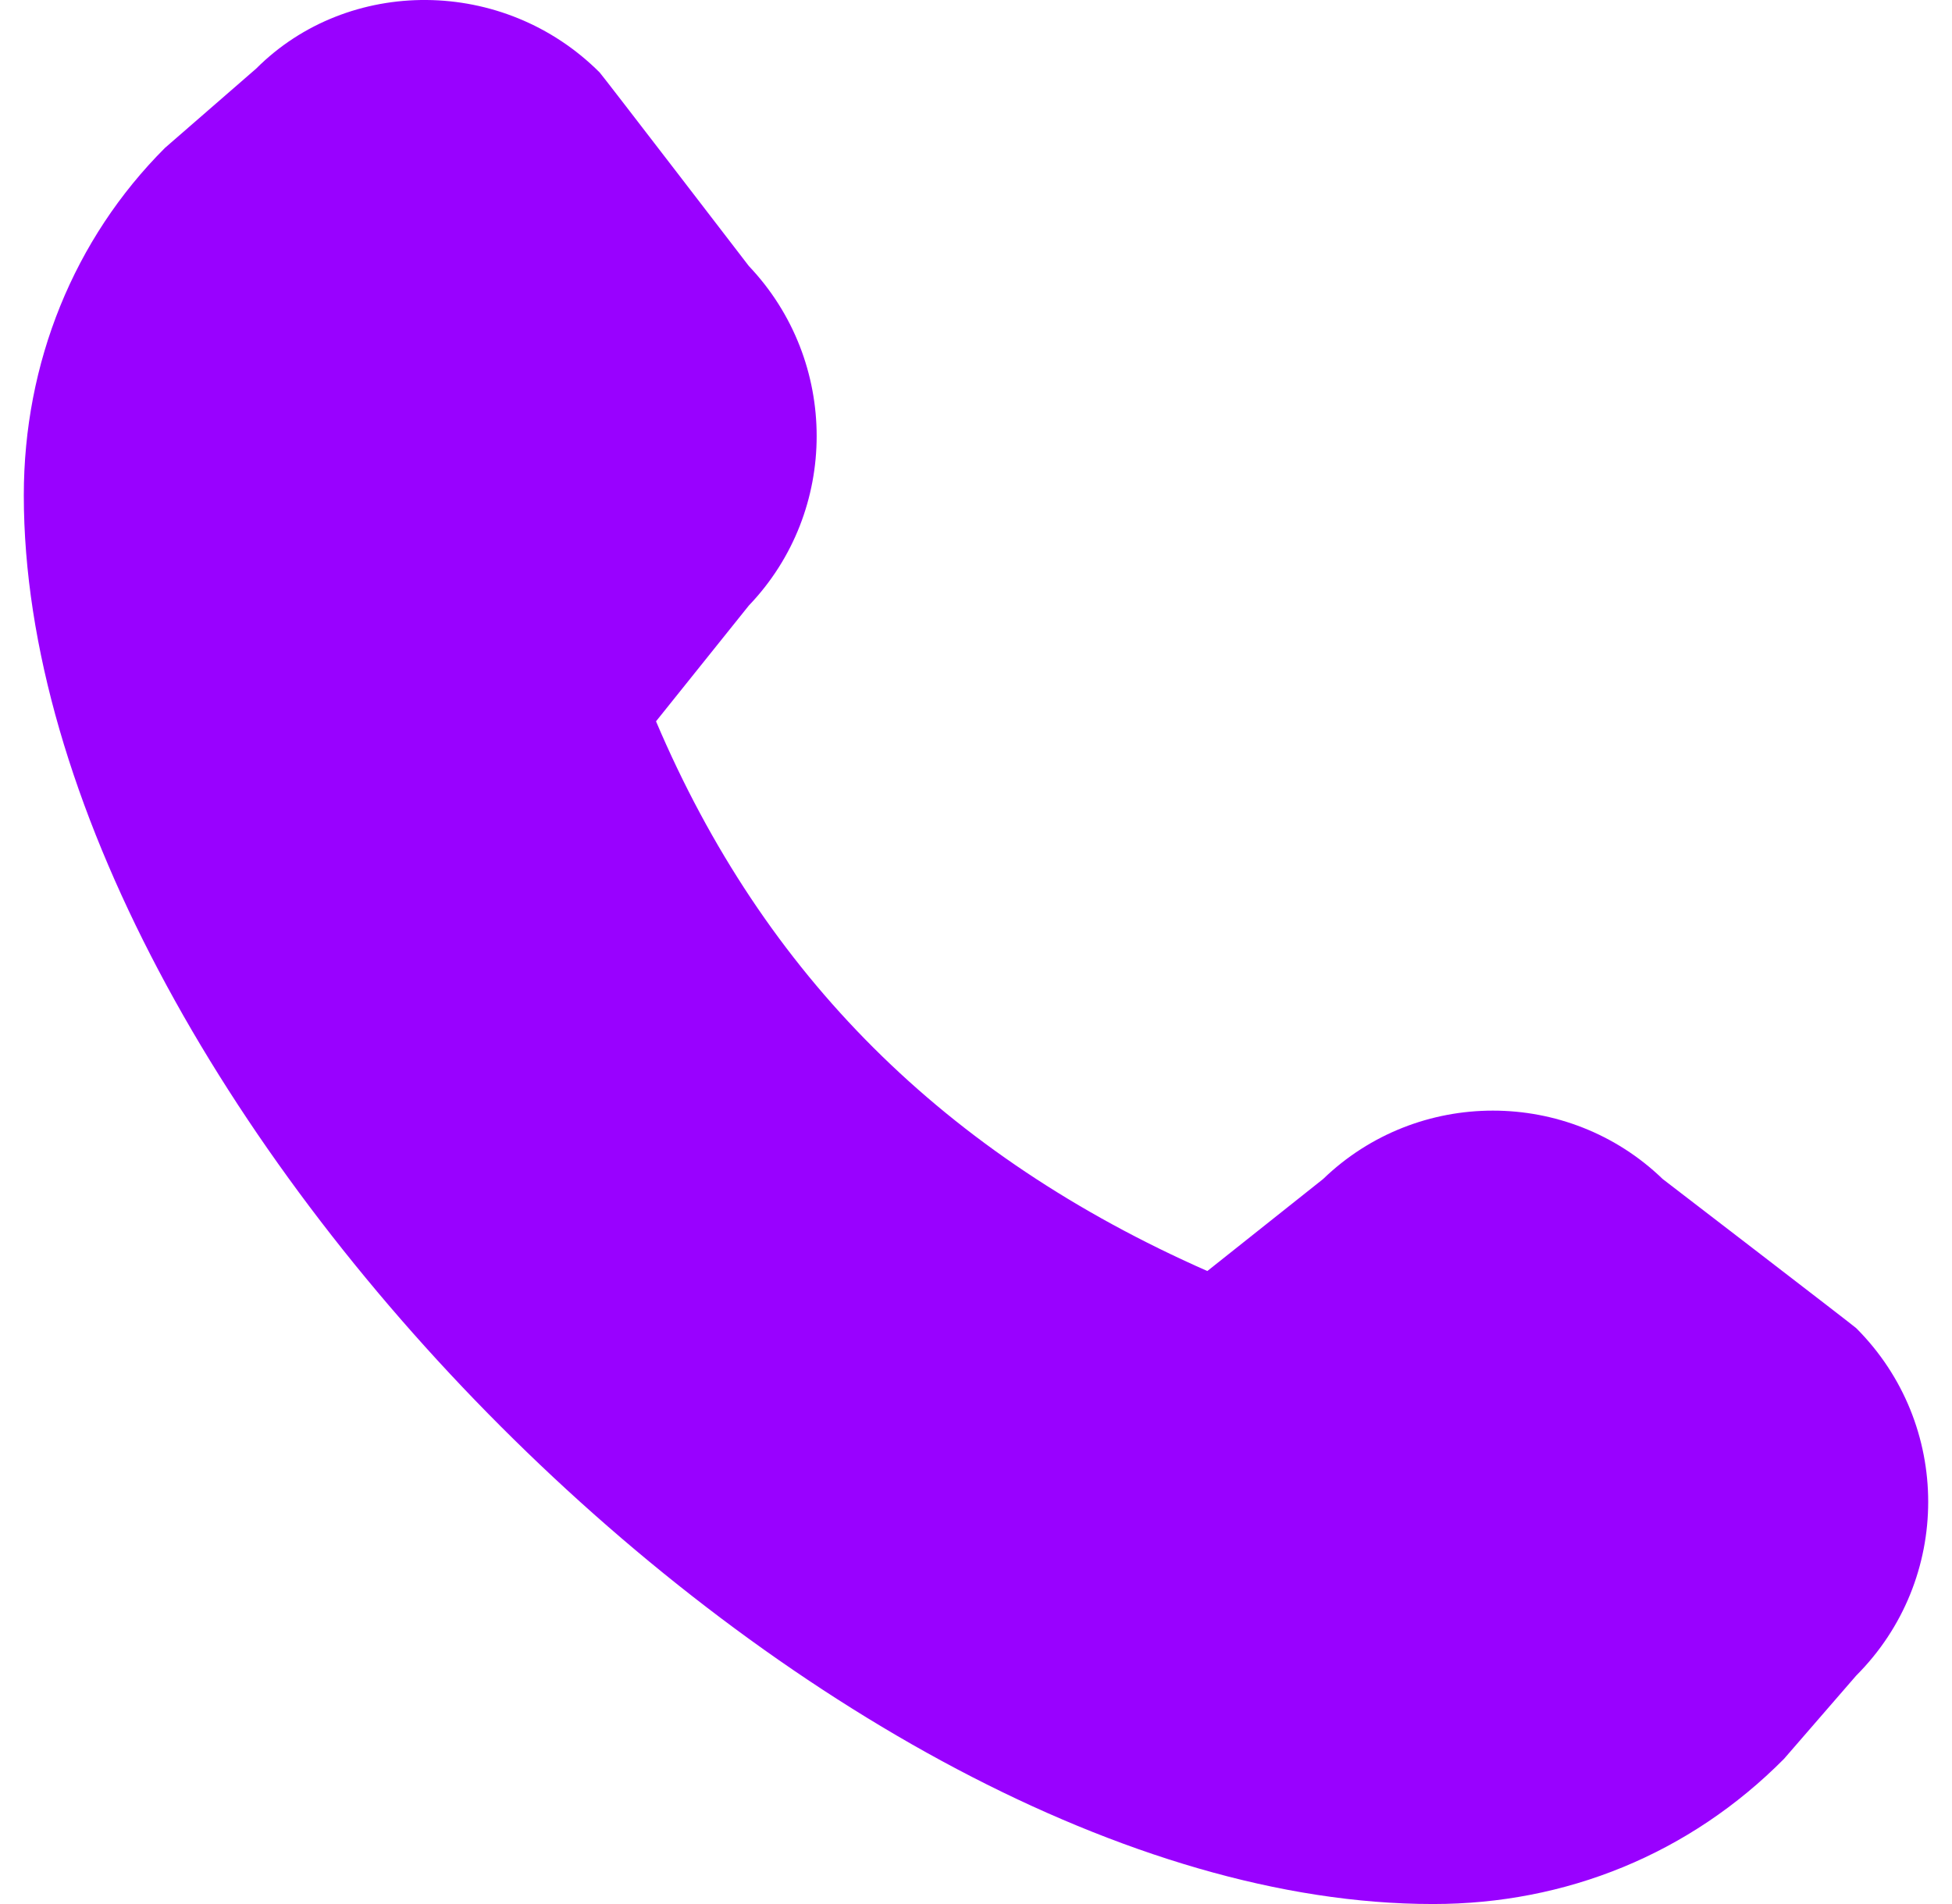 <svg width="41" height="40" viewBox="0 0 41 40" fill="none" xmlns="http://www.w3.org/2000/svg">
<path d="M30.091 40C17.361 40 0.5 23.119 0.5 10.405C0.5 7.622 1.55 5.022 3.466 3.106L5.382 1.44C7.315 -0.494 10.58 -0.494 12.596 1.523C12.646 1.573 15.729 5.589 15.729 5.589C17.628 7.589 17.628 10.738 15.729 12.721L13.779 15.154C16.045 20.486 19.844 24.269 25.359 26.702L27.791 24.769C29.774 22.853 32.94 22.853 34.923 24.769C34.923 24.769 38.938 27.852 38.988 27.902C41.004 29.918 41.004 33.184 38.988 35.201L37.472 36.95C35.489 38.95 32.89 40 30.107 40L30.091 40Z" fill="#9901FF"/>
</svg>
